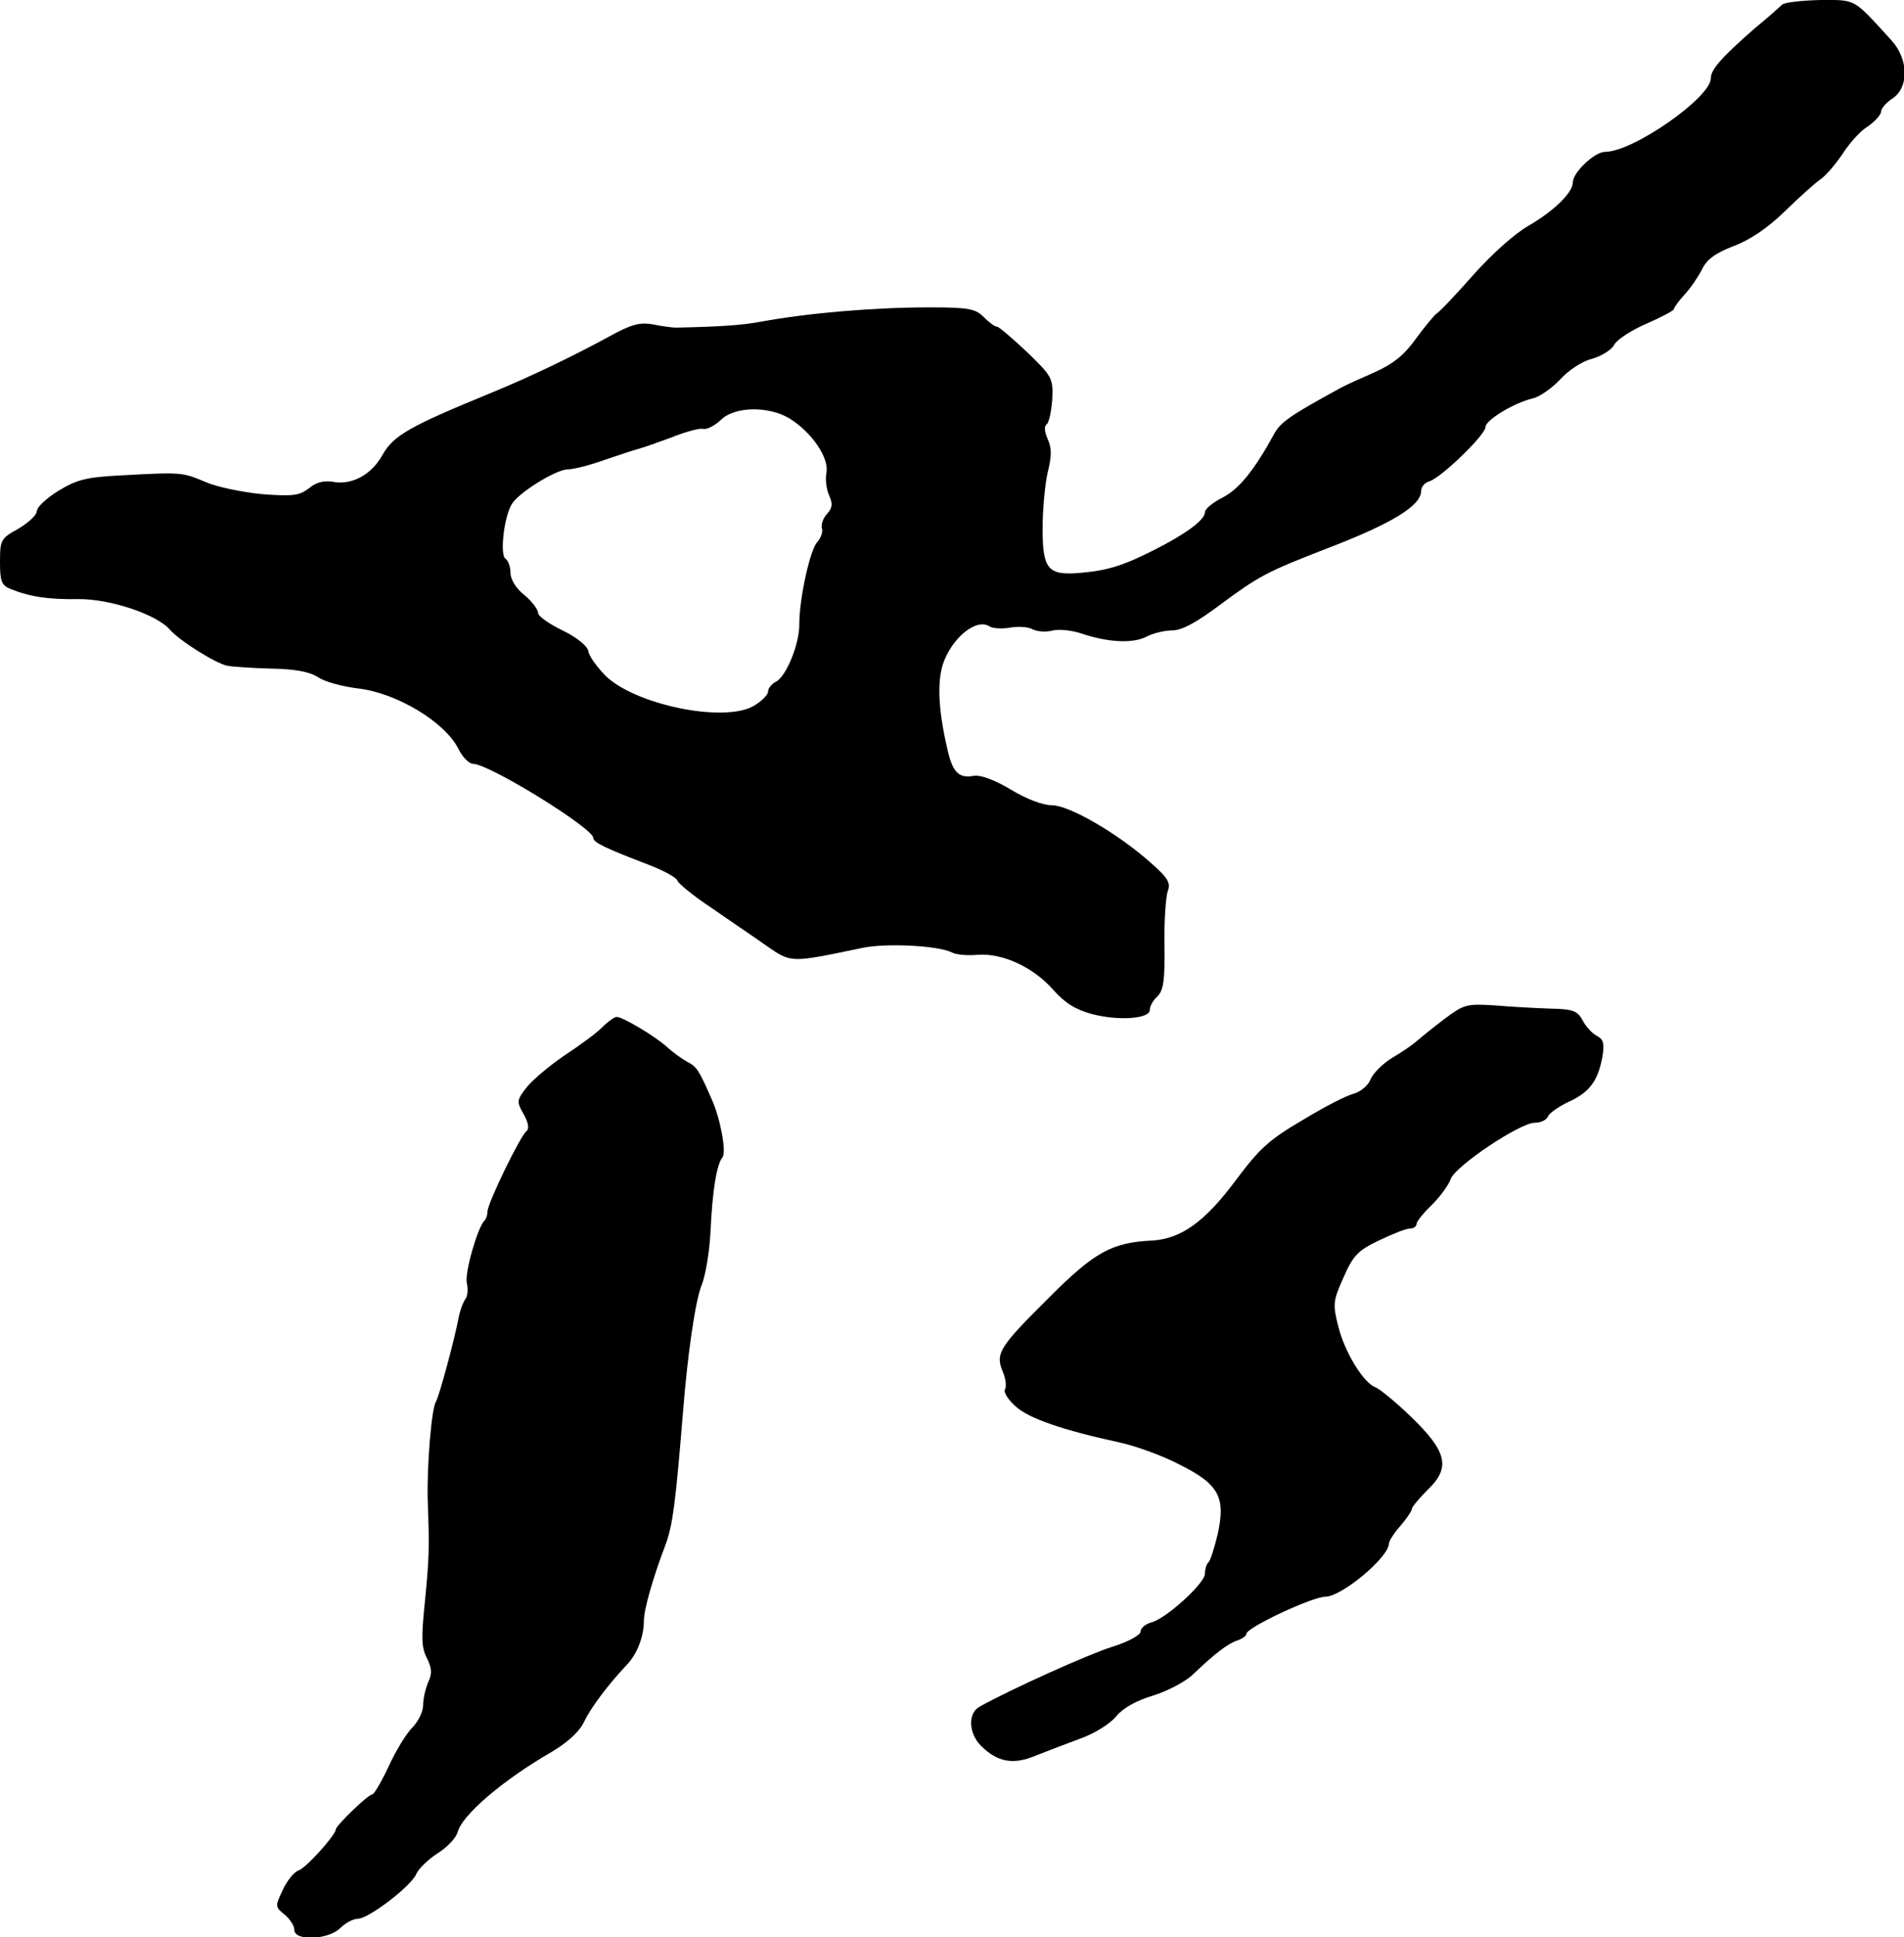 <?xml version="1.0" standalone="no"?>
<!DOCTYPE svg PUBLIC "-//W3C//DTD SVG 20010904//EN"
 "http://www.w3.org/TR/2001/REC-SVG-20010904/DTD/svg10.dtd">
<svg version="1.0" xmlns="http://www.w3.org/2000/svg"
 width="414pt" height="421pt" viewBox="0 0 414 421"
 preserveAspectRatio="xMidYMid meet">
<g transform="translate(0,421) scale(0.1,-0.1)"
fill="#000000" stroke="none">
<path d="M3875 4200 c-5 -5 -32 -29 -60 -52 -72 -63 -95 -89 -95 -108 0 -42
-169 -160 -230 -160 -23 0 -70 -45 -70 -66 0 -23 -42 -63 -97 -95 -30 -17 -81
-63 -120 -107 -37 -42 -73 -80 -80 -84 -6 -5 -26 -29 -45 -55 -25 -35 -49 -54
-89 -72 -30 -13 -63 -28 -74 -34 -108 -59 -130 -74 -144 -99 -43 -79 -76 -120
-112 -139 -22 -11 -39 -25 -39 -32 0 -17 -41 -47 -110 -82 -69 -35 -103 -45
-161 -50 -70 -6 -82 7 -82 96 0 41 5 95 11 122 9 36 9 53 0 73 -7 16 -8 28 -2
32 5 4 10 28 12 54 2 46 0 50 -55 103 -32 30 -61 55 -65 55 -5 0 -17 9 -29 21
-18 18 -33 21 -117 21 -121 0 -263 -12 -367 -31 -42 -8 -91 -11 -185 -13 -8 0
-31 3 -50 7 -27 5 -45 0 -80 -18 -91 -50 -187 -96 -275 -132 -173 -71 -209
-91 -233 -133 -24 -44 -67 -67 -109 -59 -18 3 -36 -1 -51 -14 -21 -16 -35 -18
-101 -13 -42 4 -97 15 -123 26 -52 22 -53 22 -183 15 -77 -4 -97 -9 -137 -33
-26 -16 -48 -36 -48 -45 0 -8 -18 -25 -40 -38 -38 -21 -40 -24 -40 -72 0 -42
3 -51 23 -59 42 -17 82 -23 146 -22 69 1 172 -33 201 -67 21 -24 101 -74 125
-78 11 -2 54 -5 95 -6 52 -1 84 -7 102 -19 15 -10 53 -20 85 -24 84 -9 191
-73 220 -132 9 -18 23 -32 32 -32 36 -1 261 -140 261 -161 0 -10 28 -23 122
-59 31 -12 59 -27 61 -34 3 -7 36 -34 74 -59 37 -26 91 -62 119 -82 55 -38 51
-38 209 -5 52 11 166 5 195 -10 9 -5 34 -7 56 -5 54 4 121 -27 164 -76 26 -29
48 -43 85 -53 58 -15 125 -10 125 9 0 8 7 21 17 30 13 13 16 36 15 111 -1 53
3 105 7 117 7 18 1 29 -38 63 -71 63 -176 124 -214 124 -20 0 -56 14 -89 34
-35 21 -65 32 -80 30 -34 -6 -47 7 -59 62 -19 83 -21 141 -9 180 19 57 72 101
101 83 7 -5 28 -6 45 -3 18 3 40 2 50 -4 11 -5 30 -6 44 -2 14 3 42 0 62 -7
57 -19 110 -22 140 -7 15 8 41 14 57 14 21 0 52 17 103 55 85 63 102 72 228
121 147 56 210 95 210 127 0 9 8 18 18 21 26 8 122 101 122 118 0 15 61 52
102 62 15 3 42 22 60 41 18 20 48 40 69 45 21 6 44 20 49 31 6 11 38 32 71 46
32 14 59 28 59 32 0 3 11 18 23 31 13 14 30 39 38 55 10 21 29 35 68 50 35 13
74 39 111 75 31 30 66 62 78 70 12 8 33 33 48 55 14 22 38 50 55 60 16 11 29
26 29 32 0 7 11 20 25 29 36 24 35 85 -2 126 -85 93 -76 88 -155 88 -40 -1
-77 -5 -83 -10z m-2159 -899 c49 -30 87 -86 81 -118 -3 -15 0 -37 6 -50 8 -18
7 -27 -5 -40 -9 -10 -13 -24 -11 -31 3 -7 -2 -21 -10 -30 -16 -17 -39 -124
-39 -177 1 -43 -28 -114 -50 -126 -10 -5 -18 -15 -18 -22 0 -7 -14 -21 -31
-31 -65 -38 -261 3 -324 67 -18 19 -35 42 -36 53 -3 11 -25 29 -56 44 -29 14
-53 31 -53 38 0 7 -13 25 -30 39 -18 14 -30 34 -30 48 0 13 -5 27 -11 31 -12
7 -4 87 13 117 13 25 97 77 123 77 12 0 48 9 81 21 32 11 66 22 74 24 8 2 39
13 69 24 30 12 61 21 70 19 8 -2 25 7 38 19 29 30 104 31 149 4z"/>
<path d="M3140 1995 c-25 -19 -52 -41 -60 -48 -8 -7 -32 -24 -53 -36 -21 -13
-42 -34 -47 -47 -5 -13 -22 -27 -37 -31 -16 -4 -66 -30 -112 -58 -72 -42 -93
-62 -144 -130 -66 -89 -118 -127 -181 -131 -88 -4 -126 -25 -223 -122 -110
-109 -119 -123 -103 -162 7 -16 9 -34 5 -40 -3 -6 7 -22 24 -37 29 -26 102
-51 226 -78 33 -7 92 -28 130 -48 86 -43 101 -71 82 -154 -7 -28 -15 -55 -20
-59 -4 -4 -7 -15 -7 -24 0 -21 -86 -99 -117 -106 -13 -4 -23 -12 -23 -20 0 -7
-26 -22 -62 -33 -51 -16 -220 -92 -288 -130 -26 -14 -24 -58 3 -85 36 -36 71
-42 120 -21 23 9 67 26 97 37 31 11 65 33 77 48 15 18 43 34 80 45 32 10 72
31 88 47 47 45 76 67 96 73 11 4 19 10 19 14 0 14 144 81 172 81 35 0 137 85
138 115 0 6 11 23 25 39 14 16 25 33 25 37 0 4 16 23 35 42 50 48 41 83 -38
159 -33 32 -68 60 -76 63 -26 9 -67 76 -81 132 -12 48 -12 55 11 106 21 48 31
59 77 81 29 14 59 26 67 26 8 0 15 4 15 10 0 5 15 24 34 42 18 18 36 43 40 55
9 28 151 123 183 123 13 0 26 6 29 14 3 7 23 21 44 31 46 21 64 45 74 97 5 30
3 39 -12 47 -10 5 -24 20 -31 34 -11 20 -21 24 -69 25 -32 1 -86 4 -122 7 -62
4 -67 2 -110 -30z"/>
<path d="M1309 1977 c-13 -13 -50 -40 -82 -61 -31 -21 -68 -52 -81 -68 -23
-29 -23 -32 -7 -60 10 -18 12 -31 6 -36 -13 -9 -85 -157 -85 -175 0 -7 -3 -17
-7 -20 -15 -16 -43 -114 -38 -135 3 -13 2 -29 -3 -35 -5 -7 -12 -25 -15 -42
-10 -51 -42 -169 -49 -181 -10 -14 -20 -144 -18 -214 4 -108 3 -126 -6 -220
-8 -77 -8 -100 4 -123 11 -22 12 -34 3 -53 -6 -14 -11 -36 -11 -50 0 -14 -11
-36 -24 -49 -13 -13 -36 -51 -51 -84 -16 -34 -32 -61 -36 -61 -9 0 -79 -68
-79 -76 0 -12 -65 -84 -81 -89 -9 -3 -25 -22 -34 -42 -17 -36 -17 -37 4 -54
11 -9 21 -24 21 -33 0 -25 74 -22 100 4 11 11 28 20 38 20 23 0 115 70 127 97
5 12 26 32 46 45 21 13 40 33 44 46 9 37 99 114 205 175 35 21 60 44 70 65 15
32 55 84 93 124 22 23 37 61 37 95 0 24 18 89 46 163 17 44 23 95 39 290 10
127 27 245 41 278 8 20 17 73 19 117 4 86 13 144 26 160 9 12 -5 85 -23 125
-28 64 -33 72 -53 82 -11 6 -31 20 -45 33 -27 24 -96 65 -109 65 -5 0 -19 -10
-32 -23z"/>
</g>
</svg>
